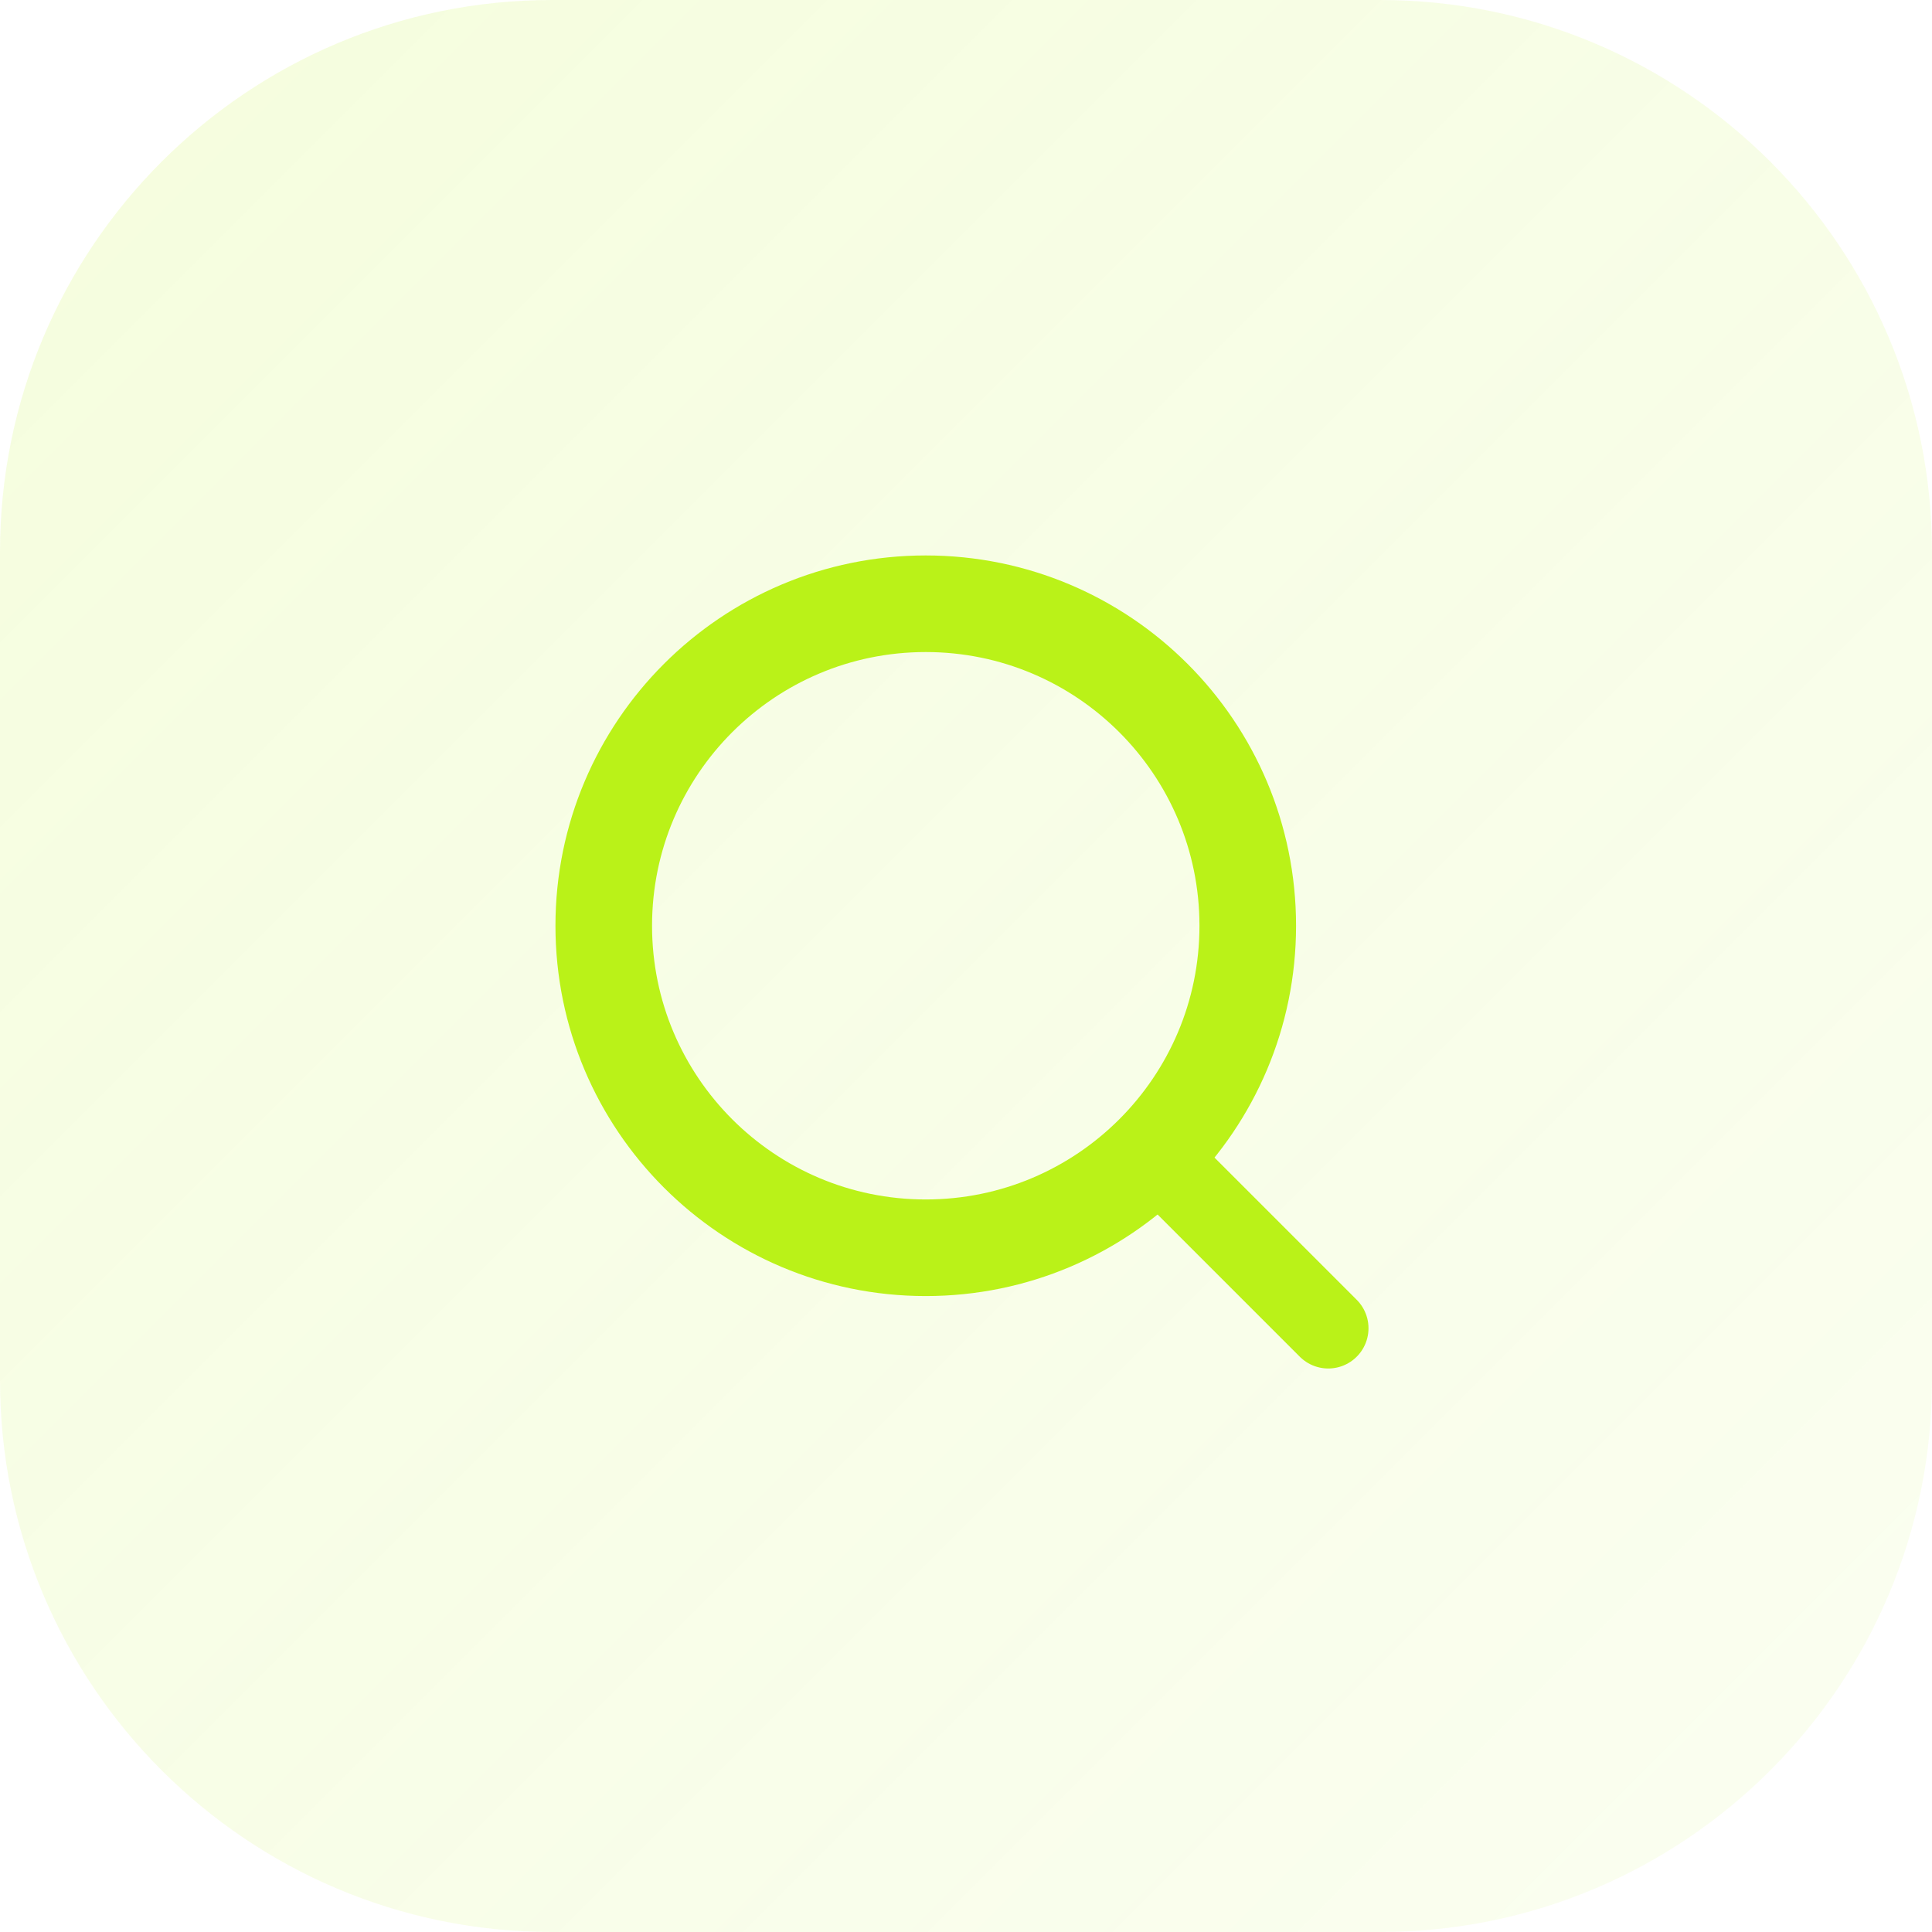 <svg width="56" height="56" viewBox="0 0 56 56" fill="none" xmlns="http://www.w3.org/2000/svg">
<path d="M0 16C0 7.163 7.163 0 16 0H40C48.837 0 56 7.163 56 16V40C56 48.837 48.837 56 40 56H16C7.163 56 0 48.837 0 40V16Z" fill="url(#paint0_linear_103_6169)"/>
<path d="M38.5 38.5L33.437 33.437" stroke="#BAF218" stroke-width="2.333" stroke-linecap="round" stroke-linejoin="round"/>
<path d="M26.833 36.167C31.988 36.167 36.167 31.988 36.167 26.833C36.167 21.679 31.988 17.5 26.833 17.5C21.679 17.5 17.5 21.679 17.5 26.833C17.5 31.988 21.679 36.167 26.833 36.167Z" stroke="#BAF218" stroke-width="2.8" stroke-linecap="round" stroke-linejoin="round"/>
<defs>
<linearGradient id="paint0_linear_103_6169" x1="0" y1="0" x2="56" y2="56" gradientUnits="userSpaceOnUse">
<stop stop-color="#BAF218" stop-opacity="0.145"/>
<stop offset="1" stop-color="#BAF218" stop-opacity="0.063"/>
</linearGradient>
</defs>
</svg>
